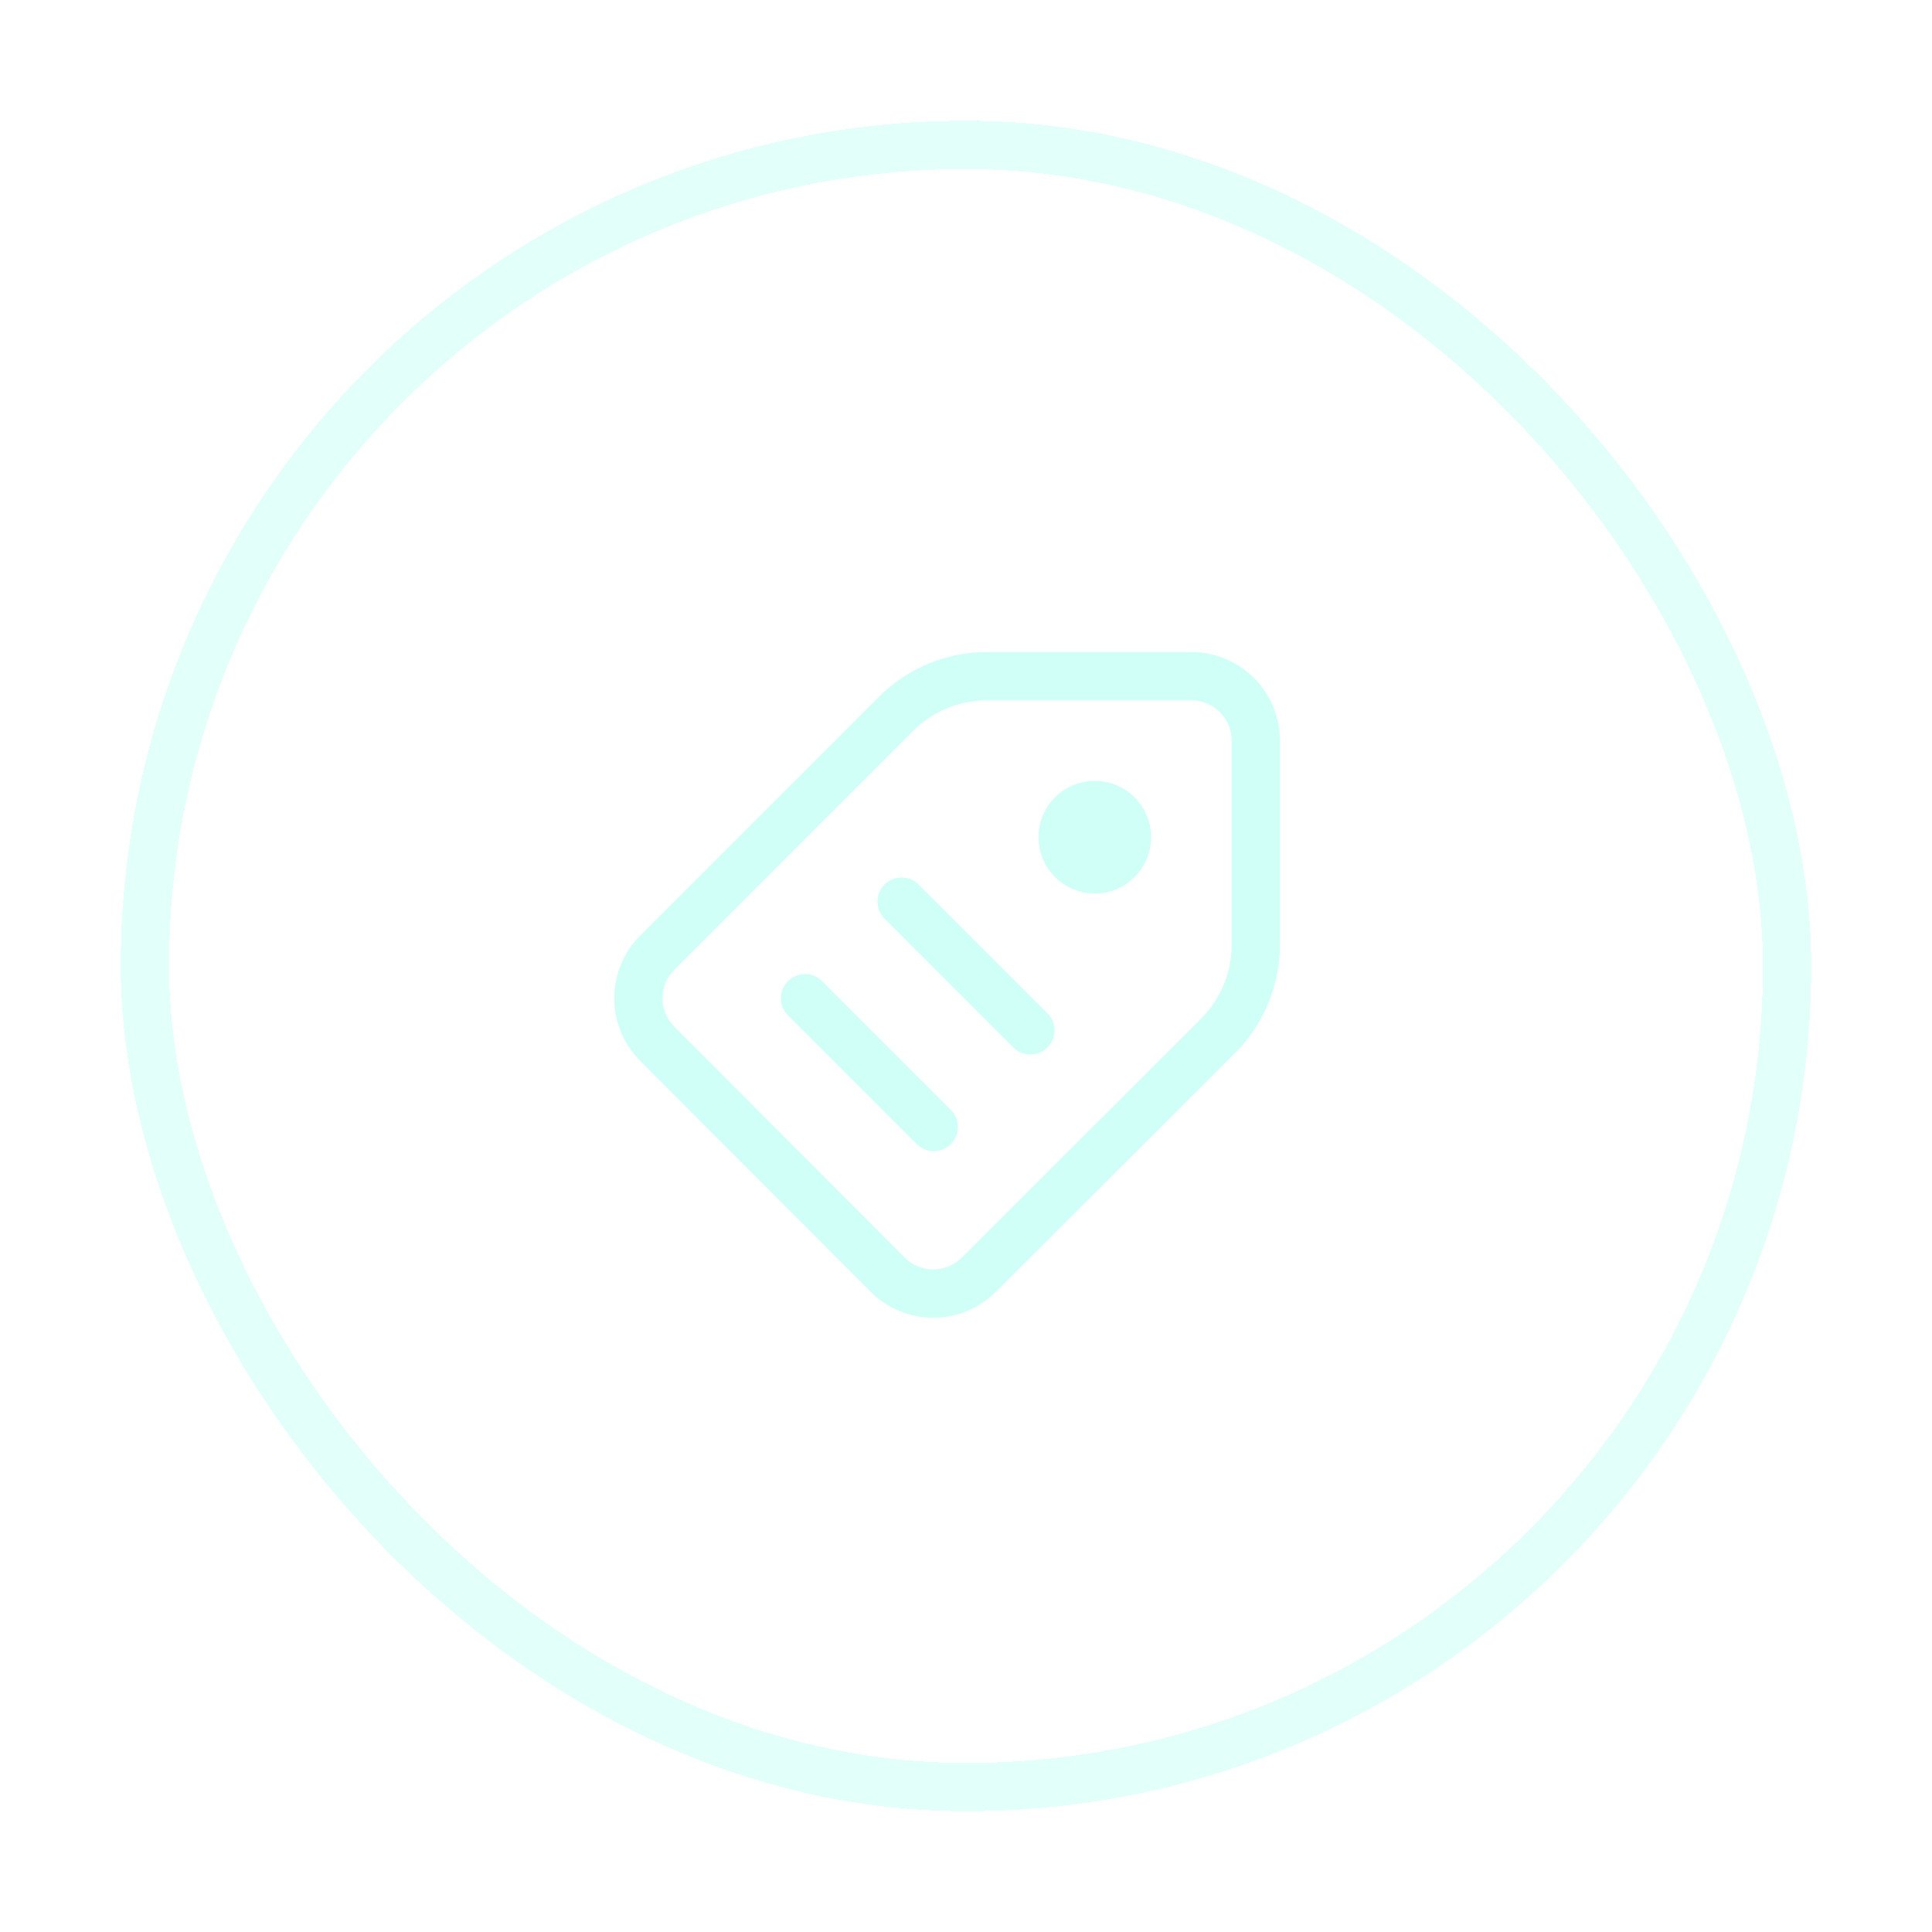 <svg width="40" height="40" viewBox="0 0 40 40" fill="none" xmlns="http://www.w3.org/2000/svg">
<g filter="url(#filter0_d_1286_178)">
<rect x="3" y="2" width="34" height="34" rx="17" fill="white" fill-opacity="0.08" shape-rendering="crispEdges"/>
<rect x="3" y="2" width="34" height="34" rx="17" stroke="#CFFFF7" stroke-opacity="0.6" shape-rendering="crispEdges"/>
<path d="M18.667 17.667L21.333 20.333M16.667 19.667L19.333 22.333M22.416 16.083H22.916M22.416 16.583H22.916M24.667 13H20.434C19.726 13 19.048 13.281 18.548 13.782L13.608 18.725C13.088 19.245 13.088 20.088 13.607 20.609L18.378 25.39C18.898 25.911 19.742 25.912 20.264 25.392L25.217 20.448C25.718 19.948 26 19.269 26 18.561L26 14.333C26 13.597 25.403 13 24.667 13ZM23.333 16.333C23.333 16.701 23.035 17 22.667 17C22.298 17 22 16.701 22 16.333C22 15.965 22.298 15.667 22.667 15.667C23.035 15.667 23.333 15.965 23.333 16.333Z" stroke="#CFFFF7" stroke-linecap="round"/>
</g>
<defs>
<filter id="filter0_d_1286_178" x="0.5" y="0.5" width="39" height="39" filterUnits="userSpaceOnUse" color-interpolation-filters="sRGB">
<feFlood flood-opacity="0" result="BackgroundImageFix"/>
<feColorMatrix in="SourceAlpha" type="matrix" values="0 0 0 0 0 0 0 0 0 0 0 0 0 0 0 0 0 0 127 0" result="hardAlpha"/>
<feOffset dy="1"/>
<feGaussianBlur stdDeviation="1"/>
<feComposite in2="hardAlpha" operator="out"/>
<feColorMatrix type="matrix" values="0 0 0 0 0.063 0 0 0 0 0.094 0 0 0 0 0.157 0 0 0 0.04 0"/>
<feBlend mode="normal" in2="BackgroundImageFix" result="effect1_dropShadow_1286_178"/>
<feBlend mode="normal" in="SourceGraphic" in2="effect1_dropShadow_1286_178" result="shape"/>
</filter>
</defs>
</svg>
